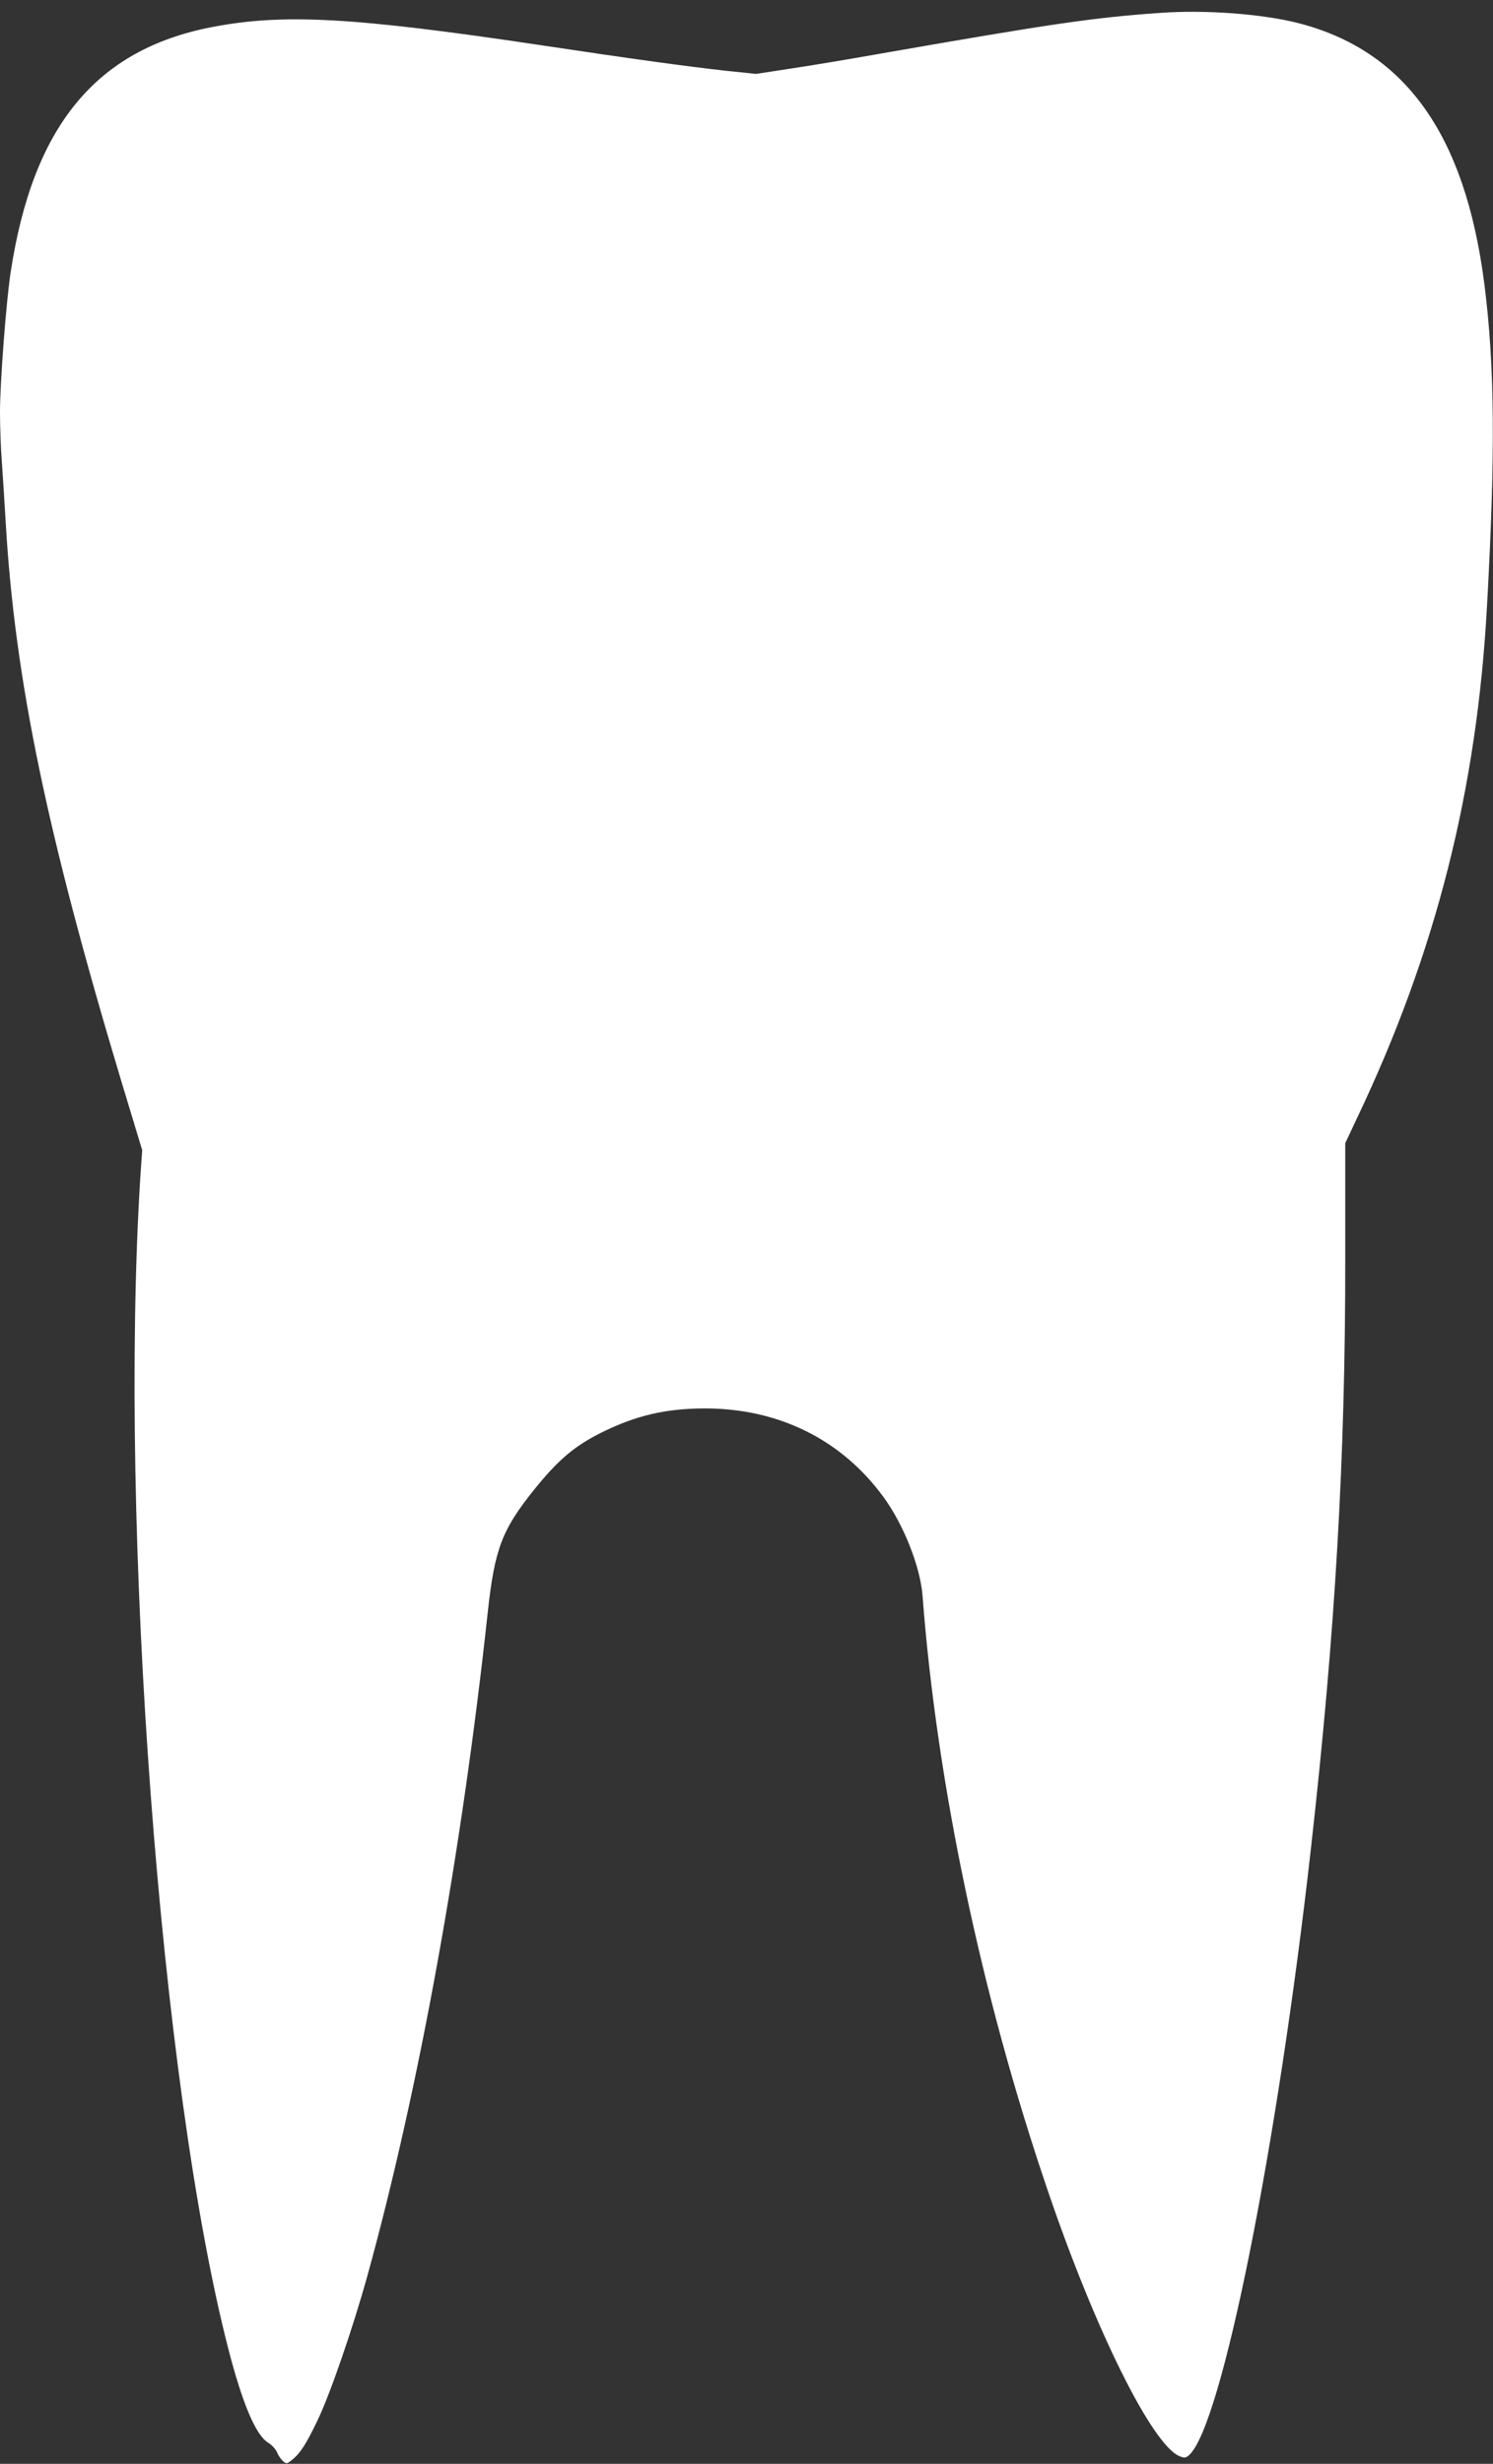 <?xml version="1.0" standalone="no"?>
<!DOCTYPE svg PUBLIC "-//W3C//DTD SVG 20010904//EN"
 "http://www.w3.org/TR/2001/REC-SVG-20010904/DTD/svg10.dtd">
<svg version="1.0" xmlns="http://www.w3.org/2000/svg"
 width="776pt" height="1280pt" viewBox="0 0 776 1280"
 preserveAspectRatio="xMidYMid meet">
<rect x="0" y="0" width="776" height="1280" fill="#333333" stroke="none"/>
<g transform="translate(0,1280) scale(0.1,-0.1)"
fill="#ffffff" stroke="none">
<path d="M6030 12733 c-346 -24 -568 -57 -1450 -211 -157 -28 -367 -63 -468
-78 l-182 -28 -163 17 c-196 22 -470 59 -961 133 -971 145 -1334 165 -1706 93
-603 -117 -930 -516 -1045 -1276 -23 -151 -55 -571 -55 -723 0 -74 4 -193 10
-265 5 -71 14 -213 20 -315 48 -812 214 -1611 600 -2895 l109 -360 -10 -145
c-112 -1810 105 -4709 456 -6076 75 -292 145 -457 210 -495 18 -11 38 -33 45
-49 6 -16 20 -36 30 -45 18 -16 21 -16 46 4 44 35 73 79 134 206 65 134 183
477 259 750 267 966 491 2198 626 3448 36 331 74 430 243 640 124 154 209 225
347 294 179 89 333 125 535 126 384 1 712 -160 931 -459 105 -143 192 -362
204 -514 74 -973 305 -2075 649 -3085 247 -728 544 -1326 686 -1385 27 -11 33
-10 51 6 168 152 458 1596 633 3154 126 1118 179 2028 178 3058 l0 603 63 134
c408 857 622 1702 674 2660 44 795 40 1245 -14 1670 -100 778 -412 1214 -971
1356 -188 47 -481 69 -714 52z"/>
</g>
</svg>
